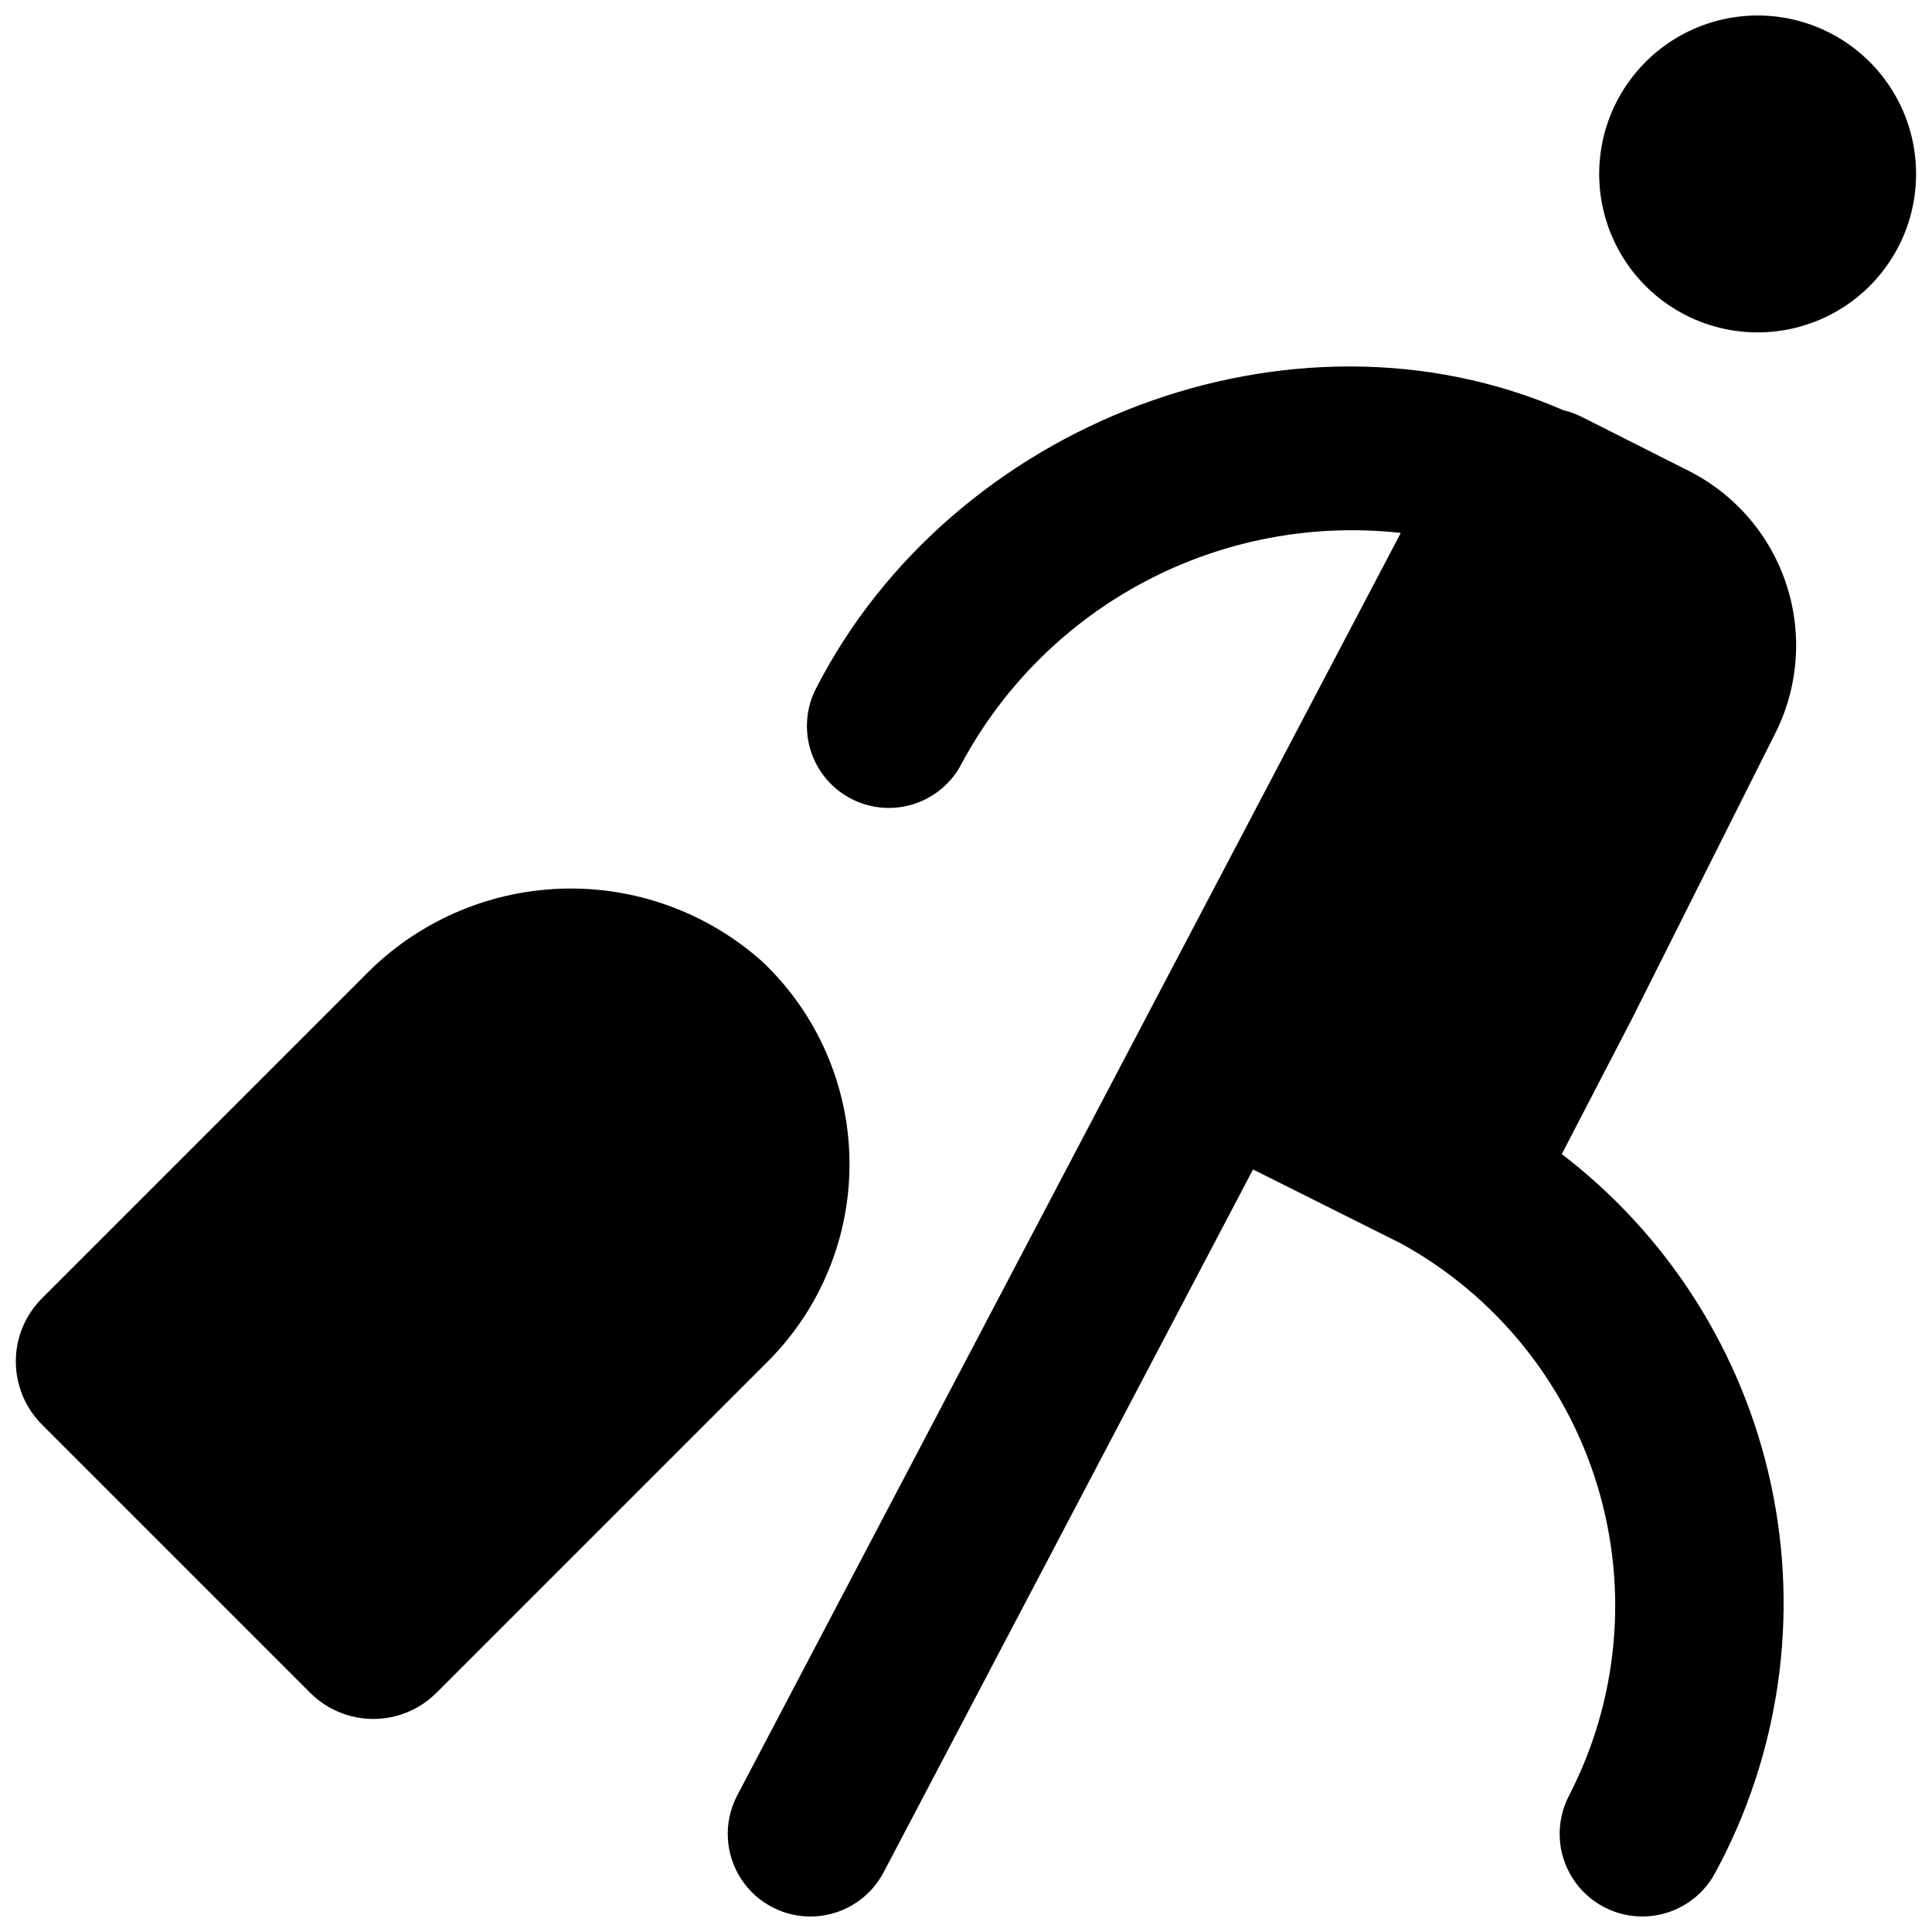 <?xml version="1.0" encoding="UTF-8"?>
<!-- Uploaded to: ICON Repo, www.svgrepo.com, Generator: ICON Repo Mixer Tools -->
<svg width="800px" height="800px" version="1.1" viewBox="144 144 512 512" xmlns="http://www.w3.org/2000/svg">
 <defs>
  <clipPath id="c">
   <path d="m148.09 379h221.91v221h-221.91z"/>
  </clipPath>
  <clipPath id="b">
   <path d="m567 148.09h84.902v84.906h-84.902z"/>
  </clipPath>
  <clipPath id="a">
   <path d="m336 241h284v410.9h-284z"/>
  </clipPath>
 </defs>
 <g>
  <g clip-path="url(#c)">
   <path d="m346.08 398.89c-14.676-13.133-33.863-20.078-53.547-19.371-19.68 0.707-38.324 9.004-52.02 23.156l-85.391 85.395c-4.438 4.438-6.93 10.453-6.93 16.727 0 6.273 2.492 12.289 6.93 16.727l71.086 71.086c4.438 4.438 10.453 6.93 16.727 6.93s12.289-2.492 16.727-6.93l87.816-87.816v0.004c14.102-14.102 21.906-33.305 21.645-53.246-0.266-19.945-8.574-38.934-23.043-52.66z"/>
  </g>
  <g clip-path="url(#b)">
   <path d="m649.68 176.97v-0.004c-4.691-14.25-16.625-24.914-31.312-27.977s-29.891 1.945-39.887 13.133-13.266 26.855-8.574 41.105v0.004c4.691 14.25 16.629 24.914 31.316 27.977s29.891-1.945 39.887-13.133c9.996-11.188 13.262-26.855 8.57-41.105z"/>
  </g>
  <g clip-path="url(#a)">
   <path d="m614.82 337.61c5.984-12.367 6.812-26.605 2.301-39.582-4.512-12.98-13.992-23.633-26.359-29.625l-27.738-14c-1.5-0.738-3.078-1.305-4.707-1.688-71.914-31.309-161.98 3.246-198.07 73.758-2.637 5.129-3.125 11.094-1.359 16.582 1.766 5.488 5.641 10.047 10.773 12.672 5.133 2.629 11.098 3.106 16.582 1.328 5.484-1.777 10.039-5.664 12.652-10.801 11.102-20.605 28.105-37.426 48.832-48.301 20.727-10.871 44.23-15.305 67.496-12.723l-175.97 334.8c-3.559 6.973-3.125 15.316 1.137 21.883 4.262 6.566 11.703 10.359 19.52 9.953 7.82-0.406 14.824-4.953 18.383-11.926l97.77-186.02 39.367 19.691h-0.004c24.996 13.797 43.617 36.805 51.902 64.125 8.285 27.32 5.582 56.793-7.539 82.152-3.606 6.945-3.234 15.289 0.98 21.883 4.211 6.598 11.621 10.445 19.441 10.098 7.82-0.348 14.855-4.844 18.465-11.789 16.945-31.375 22.145-67.766 14.672-102.63-7.477-34.867-27.137-65.926-55.453-87.602l18.527-35.719z"/>
  </g>
 </g>
</svg>